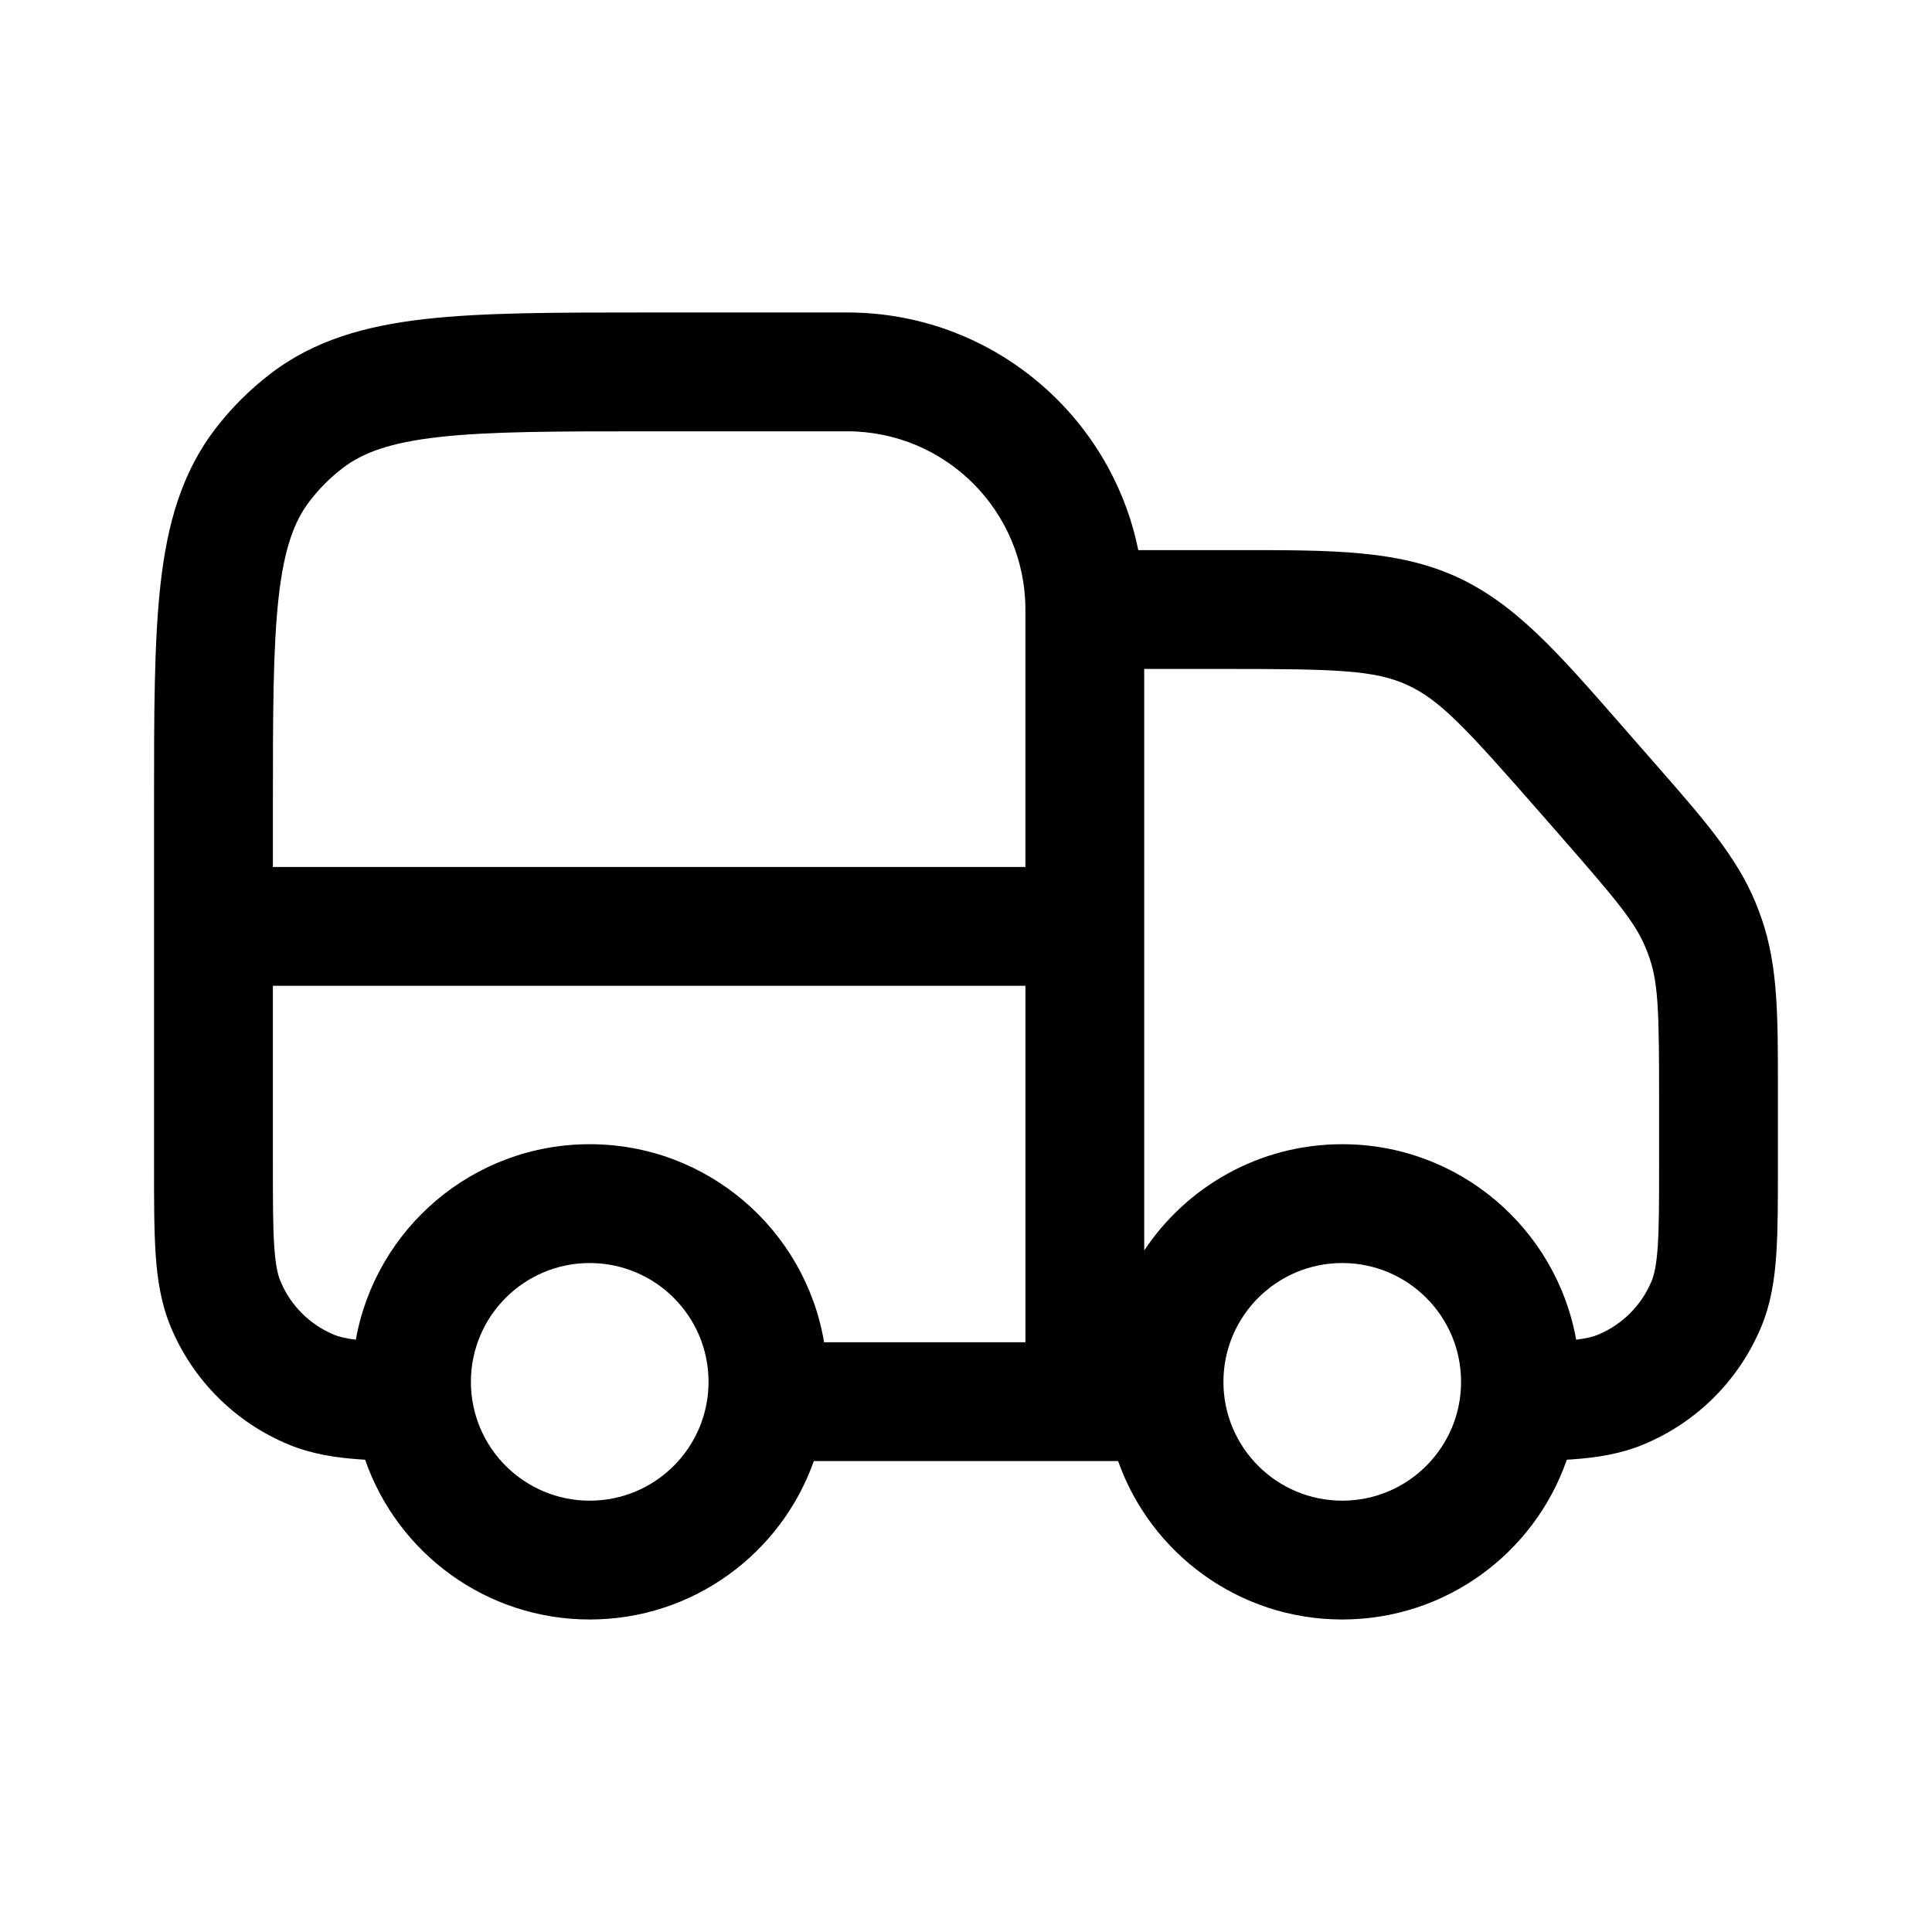 <?xml version="1.0" encoding="UTF-8"?>
<!-- Uploaded to: ICON Repo, www.svgrepo.com, Generator: ICON Repo Mixer Tools -->
<svg fill="#000000" width="800px" height="800px" version="1.1" viewBox="144 144 512 512" xmlns="http://www.w3.org/2000/svg">
 <path d="m315.08 226.81h53.43c38.082 0 69.852 27.047 77.145 62.977h26.426c24.93-0.012 42.266-0.023 57.82 7.035 15.555 7.059 26.965 20.109 43.371 38.883l9.746 11.137c12.566 14.352 21.289 24.312 26.277 36.492 0.582 1.418 1.121 2.856 1.617 4.309 4.269 12.445 4.262 25.688 4.254 44.766v20.602c0 9.328 0 17.117-0.438 23.512-0.453 6.656-1.43 12.941-3.957 19.039-5.859 14.145-17.098 25.383-31.242 31.242-6.098 2.527-12.383 3.504-19.039 3.957-0.418 0.031-0.836 0.055-1.266 0.082-8.543 24.645-31.961 42.34-59.516 42.34-27.422 0-50.75-17.523-59.395-41.984h-80.637c-8.645 24.461-31.973 41.984-59.395 41.984-27.551 0-50.973-17.695-59.516-42.34-0.426-0.027-0.848-0.051-1.262-0.082-6.656-0.453-12.945-1.43-19.043-3.957-14.145-5.859-25.383-17.098-31.242-31.242-2.523-6.098-3.504-12.383-3.957-19.039-0.438-6.394-0.438-14.184-0.438-23.512v-95.945c0-23.812 0-43.016 1.727-58.328 1.785-15.836 5.582-29.449 14.543-41.125 4.188-5.457 9.074-10.344 14.531-14.531 11.676-8.961 25.289-12.758 41.125-14.543 15.312-1.727 34.516-1.727 58.328-1.727zm132.15 248.57c11.285-16.969 30.574-28.152 52.48-28.152 30.969 0 56.719 22.355 61.988 51.809 2.887-0.352 4.57-0.824 5.781-1.324 6.43-2.664 11.539-7.773 14.203-14.203 0.668-1.617 1.289-4.078 1.633-9.133 0.355-5.195 0.363-11.902 0.363-21.898v-17.578c0-22.543-0.199-30.18-2.551-37.051-0.301-0.871-0.625-1.73-0.973-2.586-2.75-6.719-7.633-12.598-22.477-29.562l-5.941-6.789c-19.461-22.238-26.27-29.523-34.848-33.414-8.578-3.894-18.543-4.223-48.094-4.223h-21.566zm-84.84 24.328c-4.996-29.785-30.898-52.48-62.105-52.48-30.969 0-56.715 22.355-61.988 51.809-2.887-0.352-4.57-0.824-5.781-1.324-6.43-2.664-11.535-7.773-14.199-14.203-0.672-1.617-1.289-4.078-1.637-9.133-0.352-5.195-0.363-11.902-0.363-21.898v-47.234h199.43v94.465zm53.352-125.95v-68.223c0-26.086-21.148-47.234-47.23-47.234h-52.48c-24.988 0-42.406 0.023-55.75 1.527-13.027 1.469-20.203 4.18-25.484 8.234-3.273 2.512-6.207 5.445-8.719 8.719-4.055 5.281-6.766 12.457-8.234 25.484-1.504 13.344-1.527 30.762-1.527 55.75v15.742zm-115.46 104.96c-17.391 0-31.488 14.098-31.488 31.488s14.098 31.488 31.488 31.488 31.488-14.098 31.488-31.488-14.098-31.488-31.488-31.488zm167.94 31.488c0-17.391 14.098-31.488 31.488-31.488 17.391 0 31.488 14.098 31.488 31.488s-14.098 31.488-31.488 31.488c-17.391 0-31.488-14.098-31.488-31.488z" fill-rule="evenodd"/>
</svg>